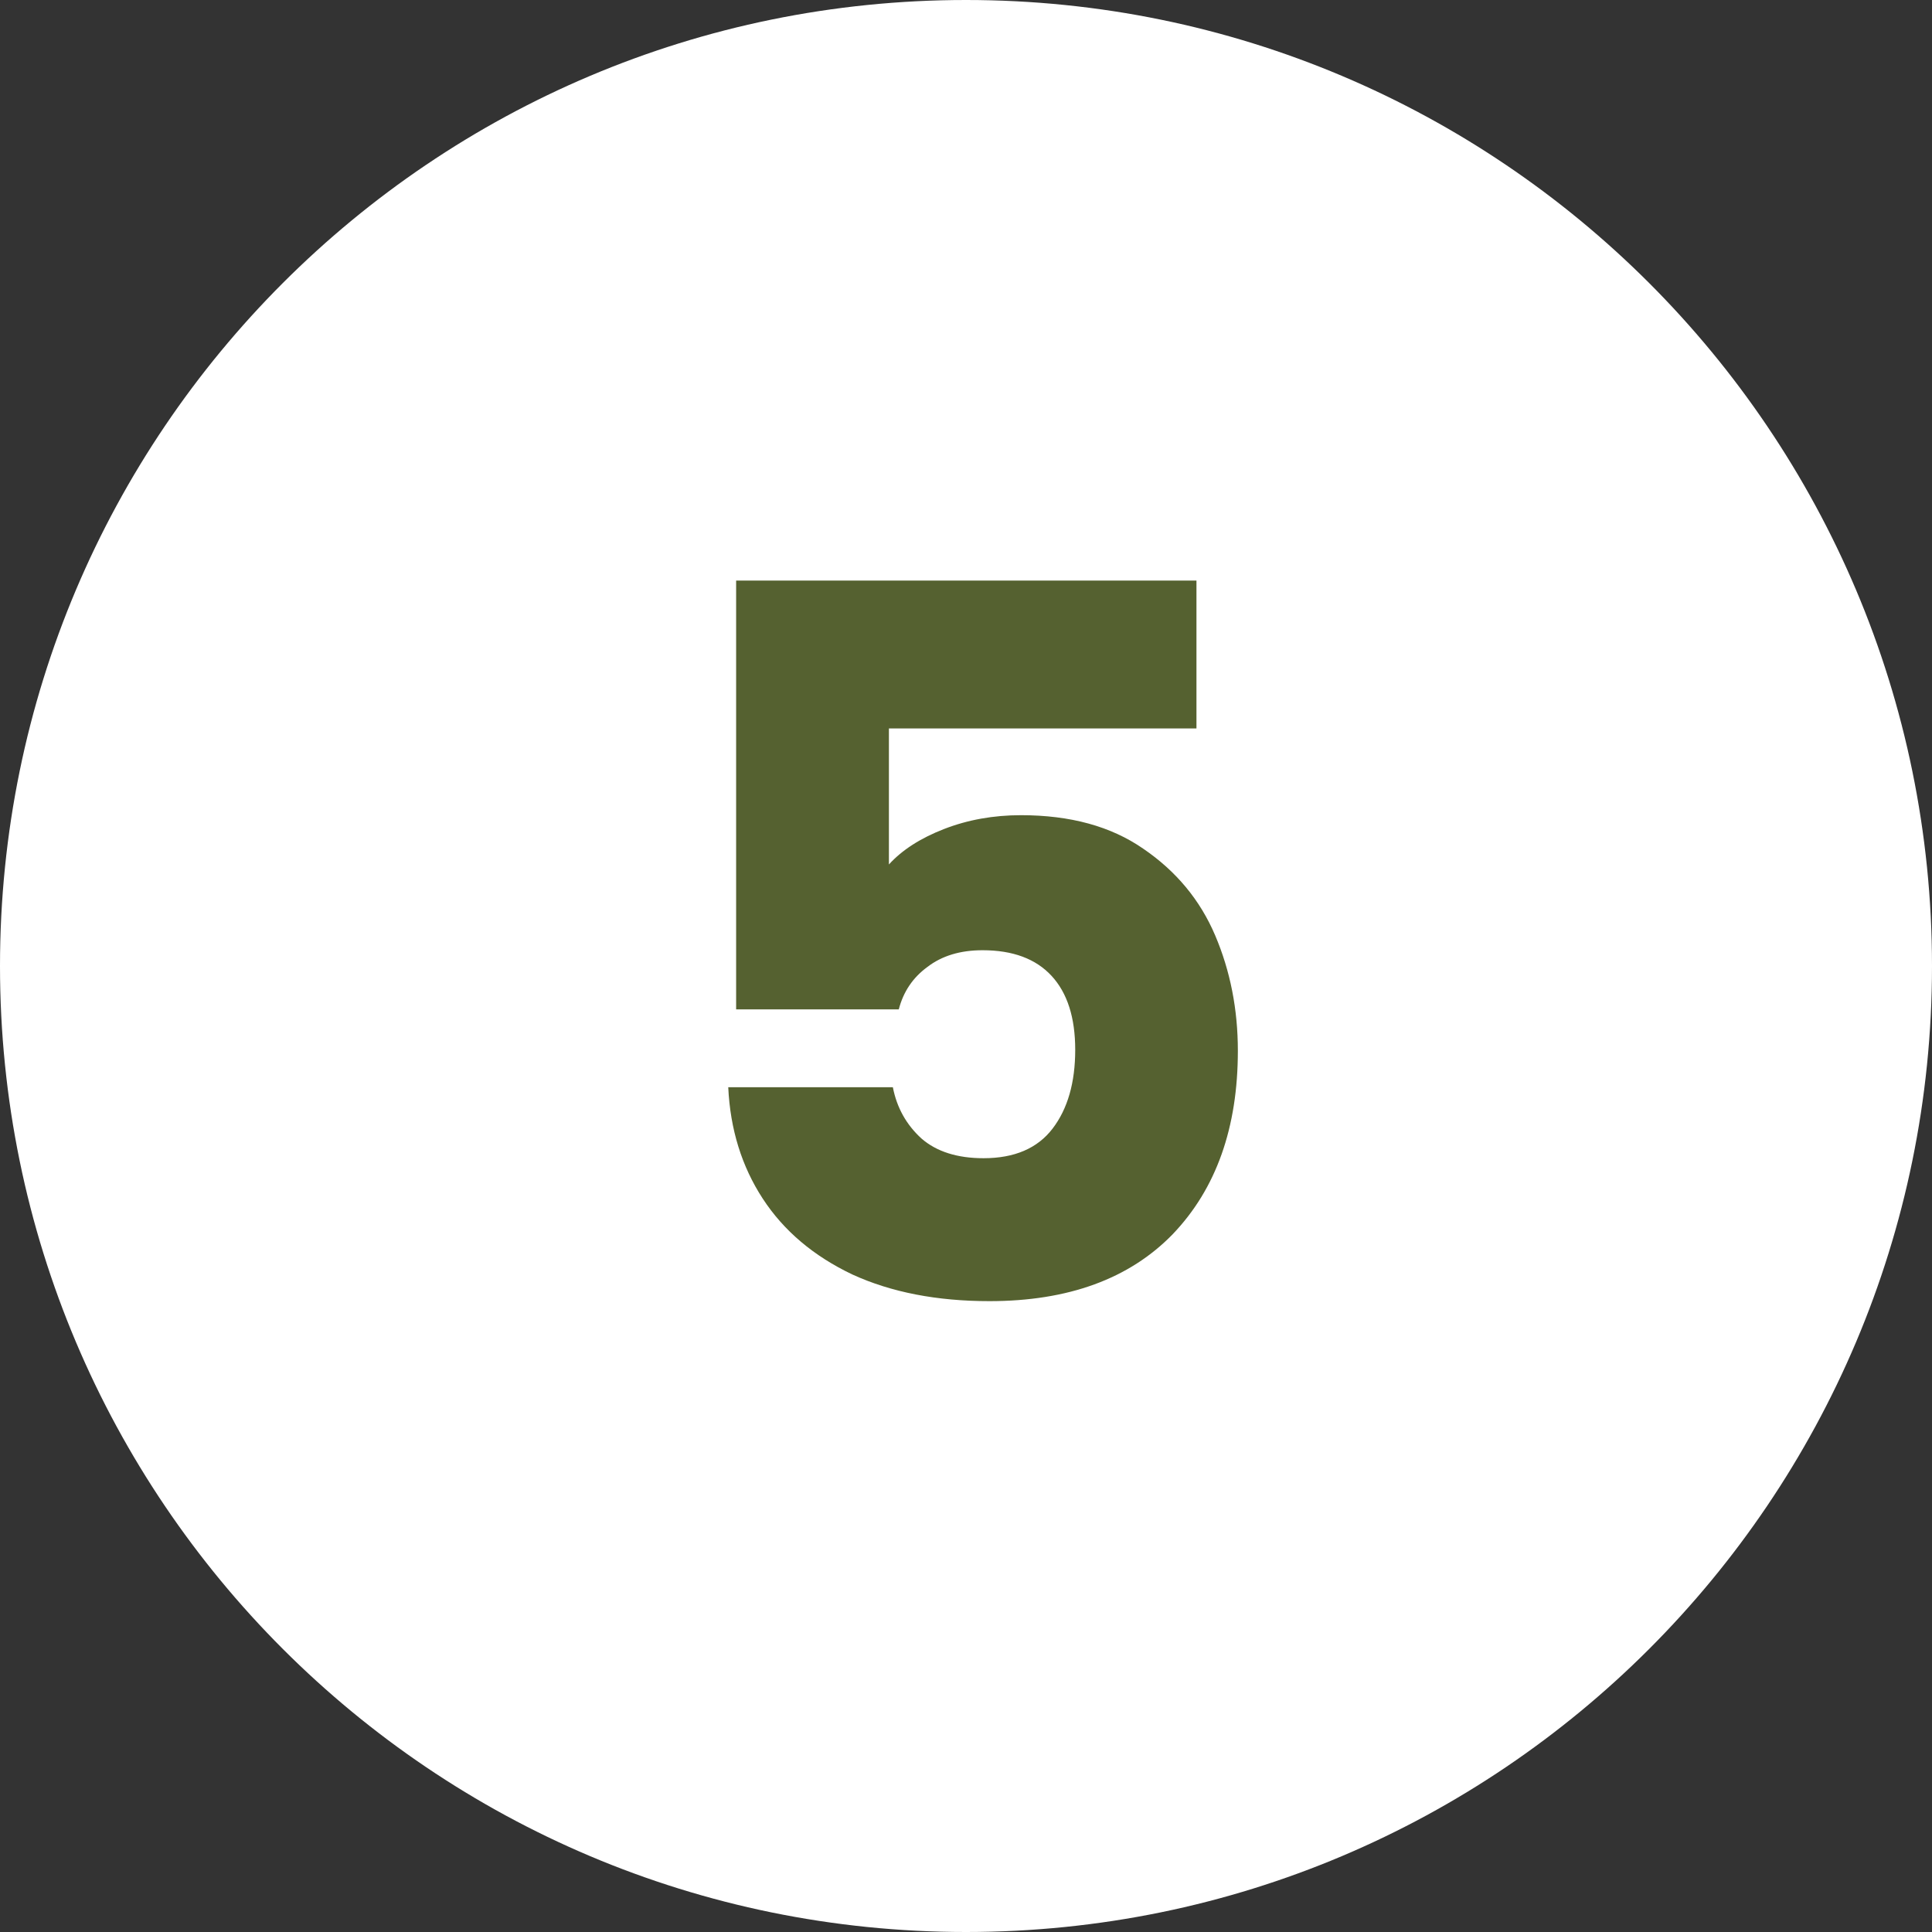 <svg width="49" height="49" viewBox="0 0 49 49" fill="none" xmlns="http://www.w3.org/2000/svg">
<rect x="0" y="0" width="49" height="49" fill="#333333" stroke="none"/>
<path d="M49 24.5C49 38.031 38.031 49 24.5 49C10.969 49 0 38.031 0 24.5C0 10.969 10.969 0 24.5 0C38.031 0 49 10.969 49 24.5Z" fill="white"/>
<path d="M30.345 18.475H22.545V21.925C22.878 21.558 23.345 21.258 23.945 21.025C24.545 20.792 25.195 20.675 25.895 20.675C27.145 20.675 28.178 20.958 28.995 21.525C29.828 22.092 30.437 22.825 30.82 23.725C31.203 24.625 31.395 25.6 31.395 26.65C31.395 28.6 30.845 30.15 29.745 31.3C28.645 32.433 27.095 33 25.095 33C23.762 33 22.604 32.775 21.62 32.325C20.637 31.858 19.878 31.217 19.345 30.4C18.812 29.583 18.52 28.642 18.47 27.575H22.645C22.745 28.092 22.987 28.525 23.37 28.875C23.753 29.208 24.279 29.375 24.945 29.375C25.729 29.375 26.312 29.125 26.695 28.625C27.078 28.125 27.27 27.458 27.27 26.625C27.27 25.808 27.07 25.183 26.67 24.75C26.27 24.317 25.687 24.1 24.92 24.1C24.354 24.1 23.887 24.242 23.52 24.525C23.154 24.792 22.912 25.15 22.795 25.6H18.67V14.725H30.345V18.475Z" fill="#556130"/>
</svg>
